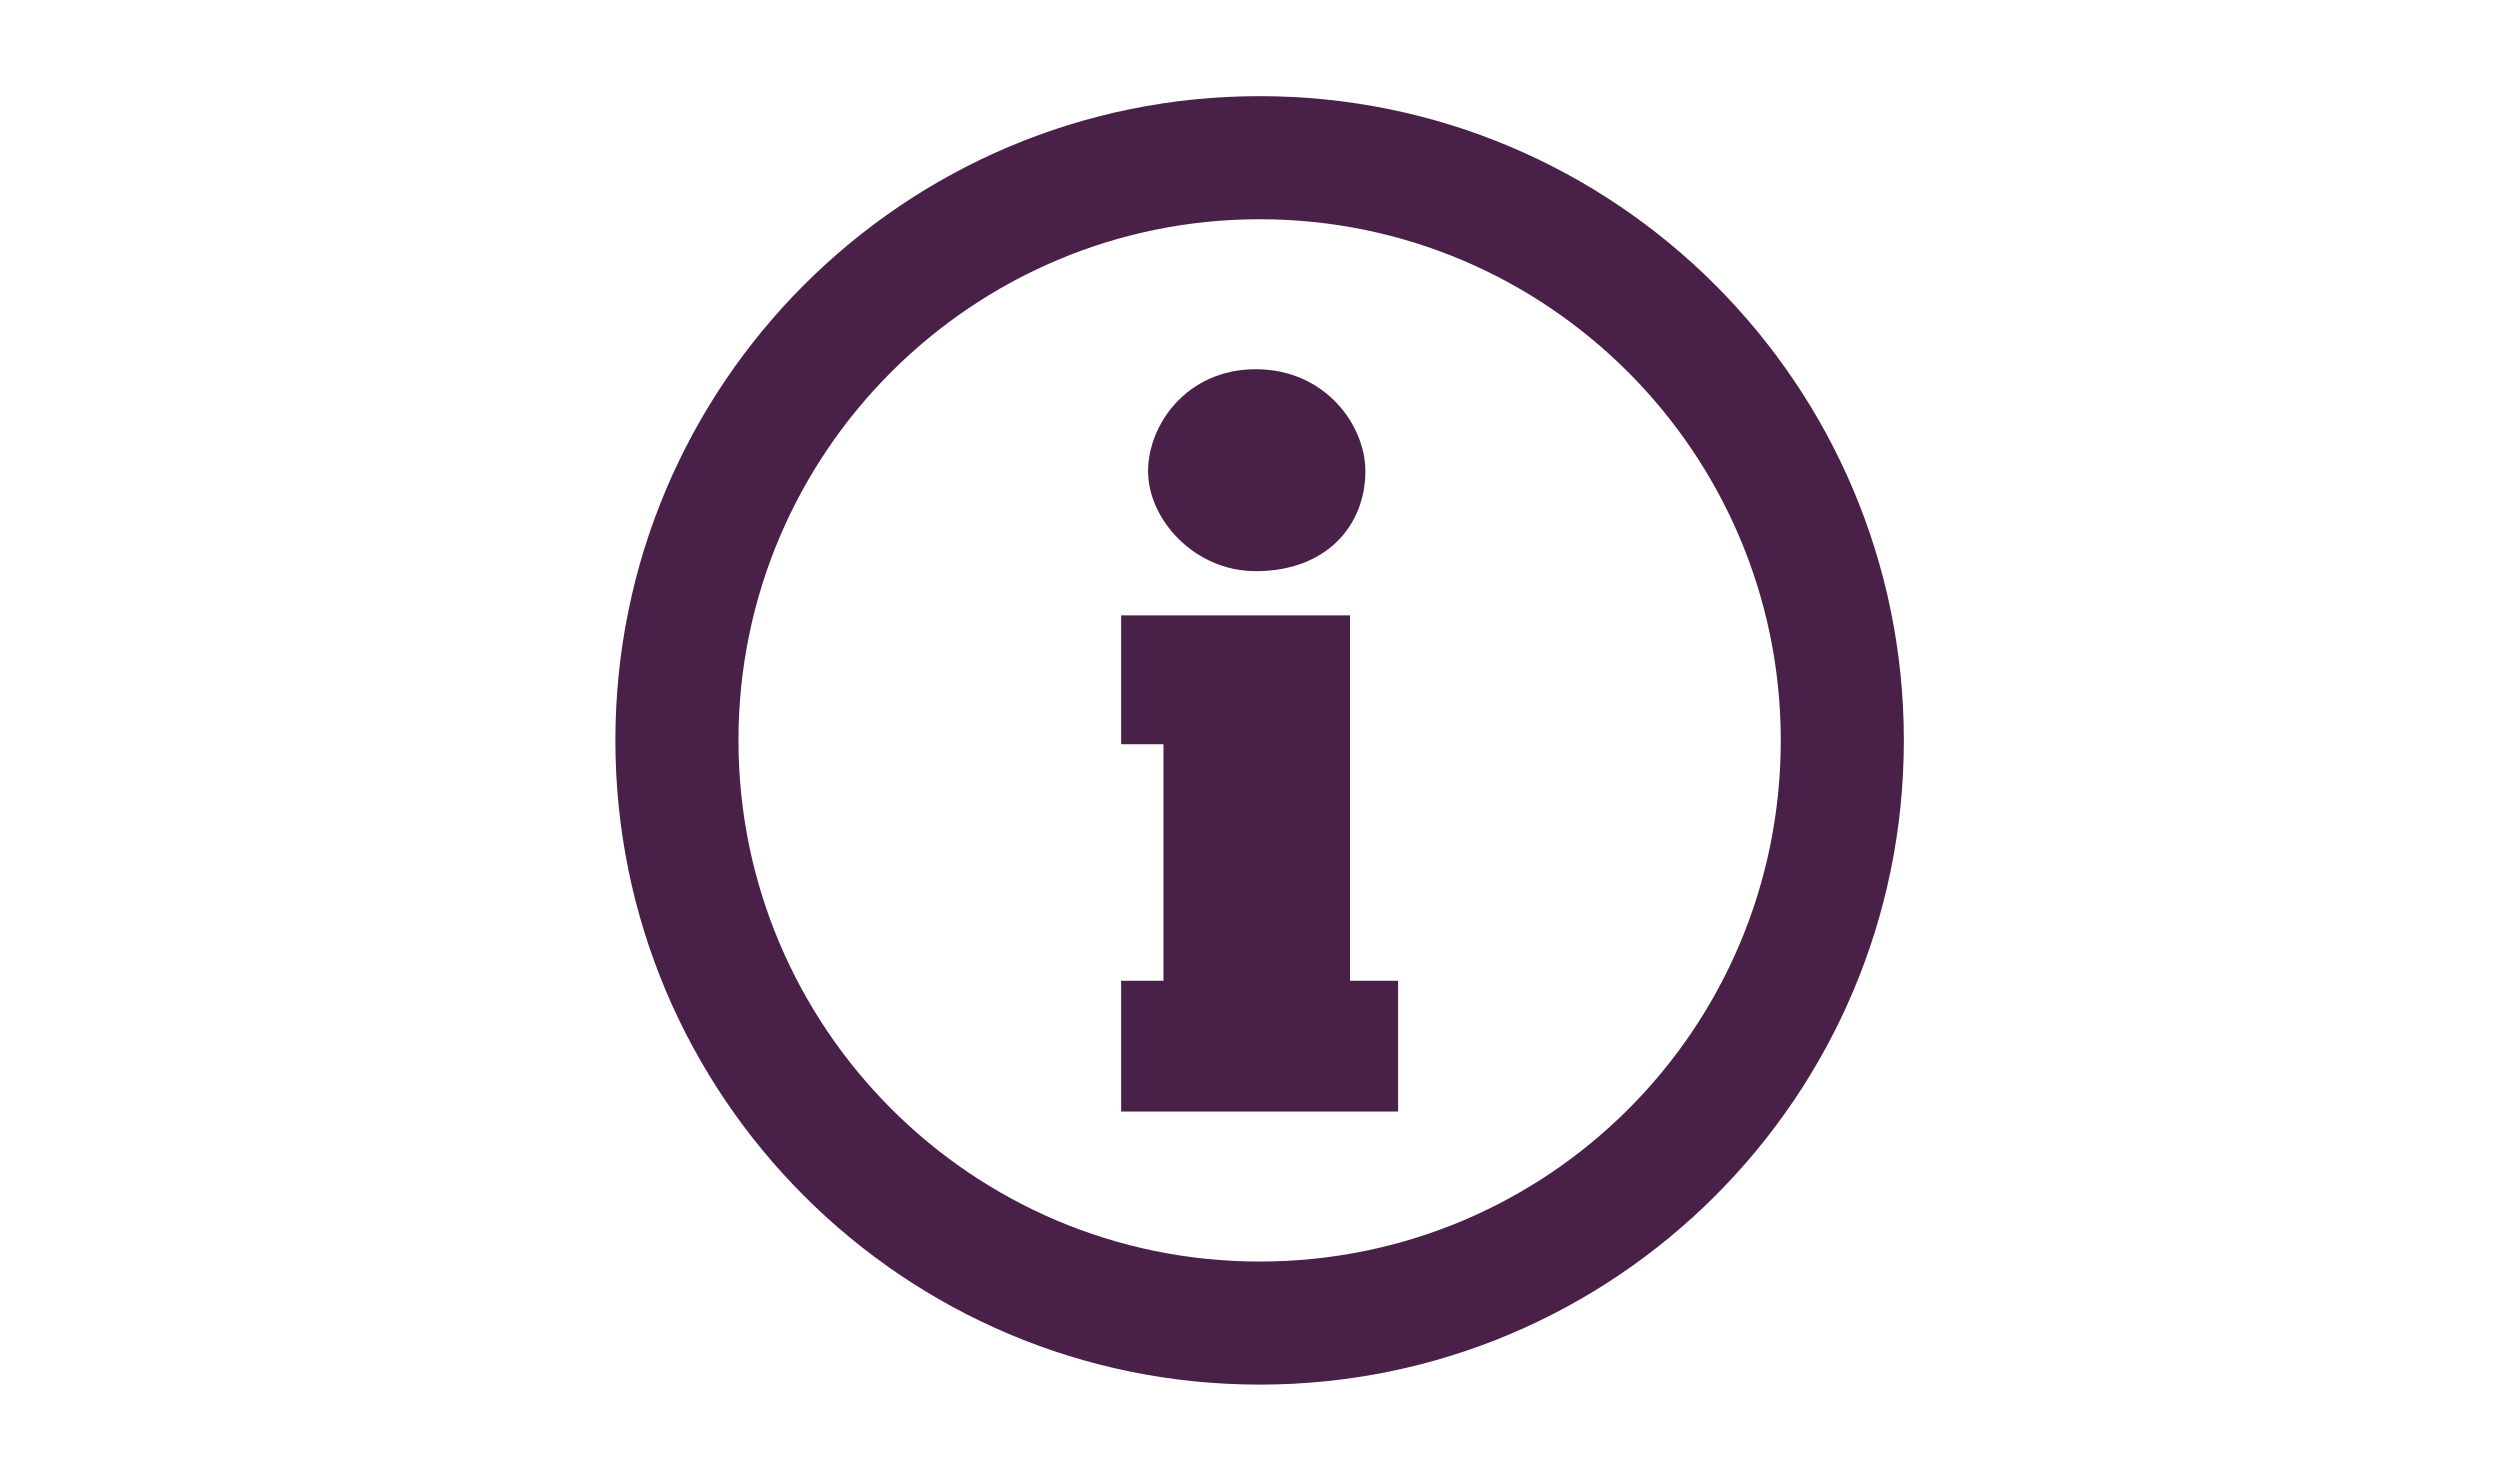 <?xml version="1.0" encoding="utf-8"?>
<!-- Generator: Adobe Illustrator 21.1.0, SVG Export Plug-In . SVG Version: 6.00 Build 0)  -->
<svg version="1.1" xmlns="http://www.w3.org/2000/svg" xmlns:xlink="http://www.w3.org/1999/xlink" width="130px" height="76px"
	 viewBox="0 0 130 76" style="enable-background:new 0 0 130 76;" xml:space="preserve">
<style type="text/css">
	.st0{fill:#492048;}
</style>
<g id="Layer_1">
</g>
<g id="Layer_2">
	<g>
		<path class="st0" d="M65.3,29.7c3.7,0,5.7-2.4,5.7-5.2c0-2.4-2.1-5.3-5.7-5.3c-3.6,0-5.6,2.9-5.6,5.3C59.7,27,62.1,29.7,65.3,29.7
			z"/>
		<polygon class="st0" points="70.2,32 58.3,32 58.3,38.7 60.5,38.7 60.5,51 58.3,51 58.3,57.8 72.7,57.8 72.7,51 70.2,51 		"/>
		<path class="st0" d="M65.5,5C47,5,32,20,32,38.5C32,57,47,72,65.5,72C84,72,99,57,99,38.5C99,20,84,5,65.5,5z M65.5,65.6
			c-15,0-27.1-12.2-27.1-27.1c0-15,12.2-27.1,27.1-27.1c15,0,27.1,12.2,27.1,27.1C92.6,53.5,80.5,65.6,65.5,65.6z"/>
	</g>
</g>
</svg>
